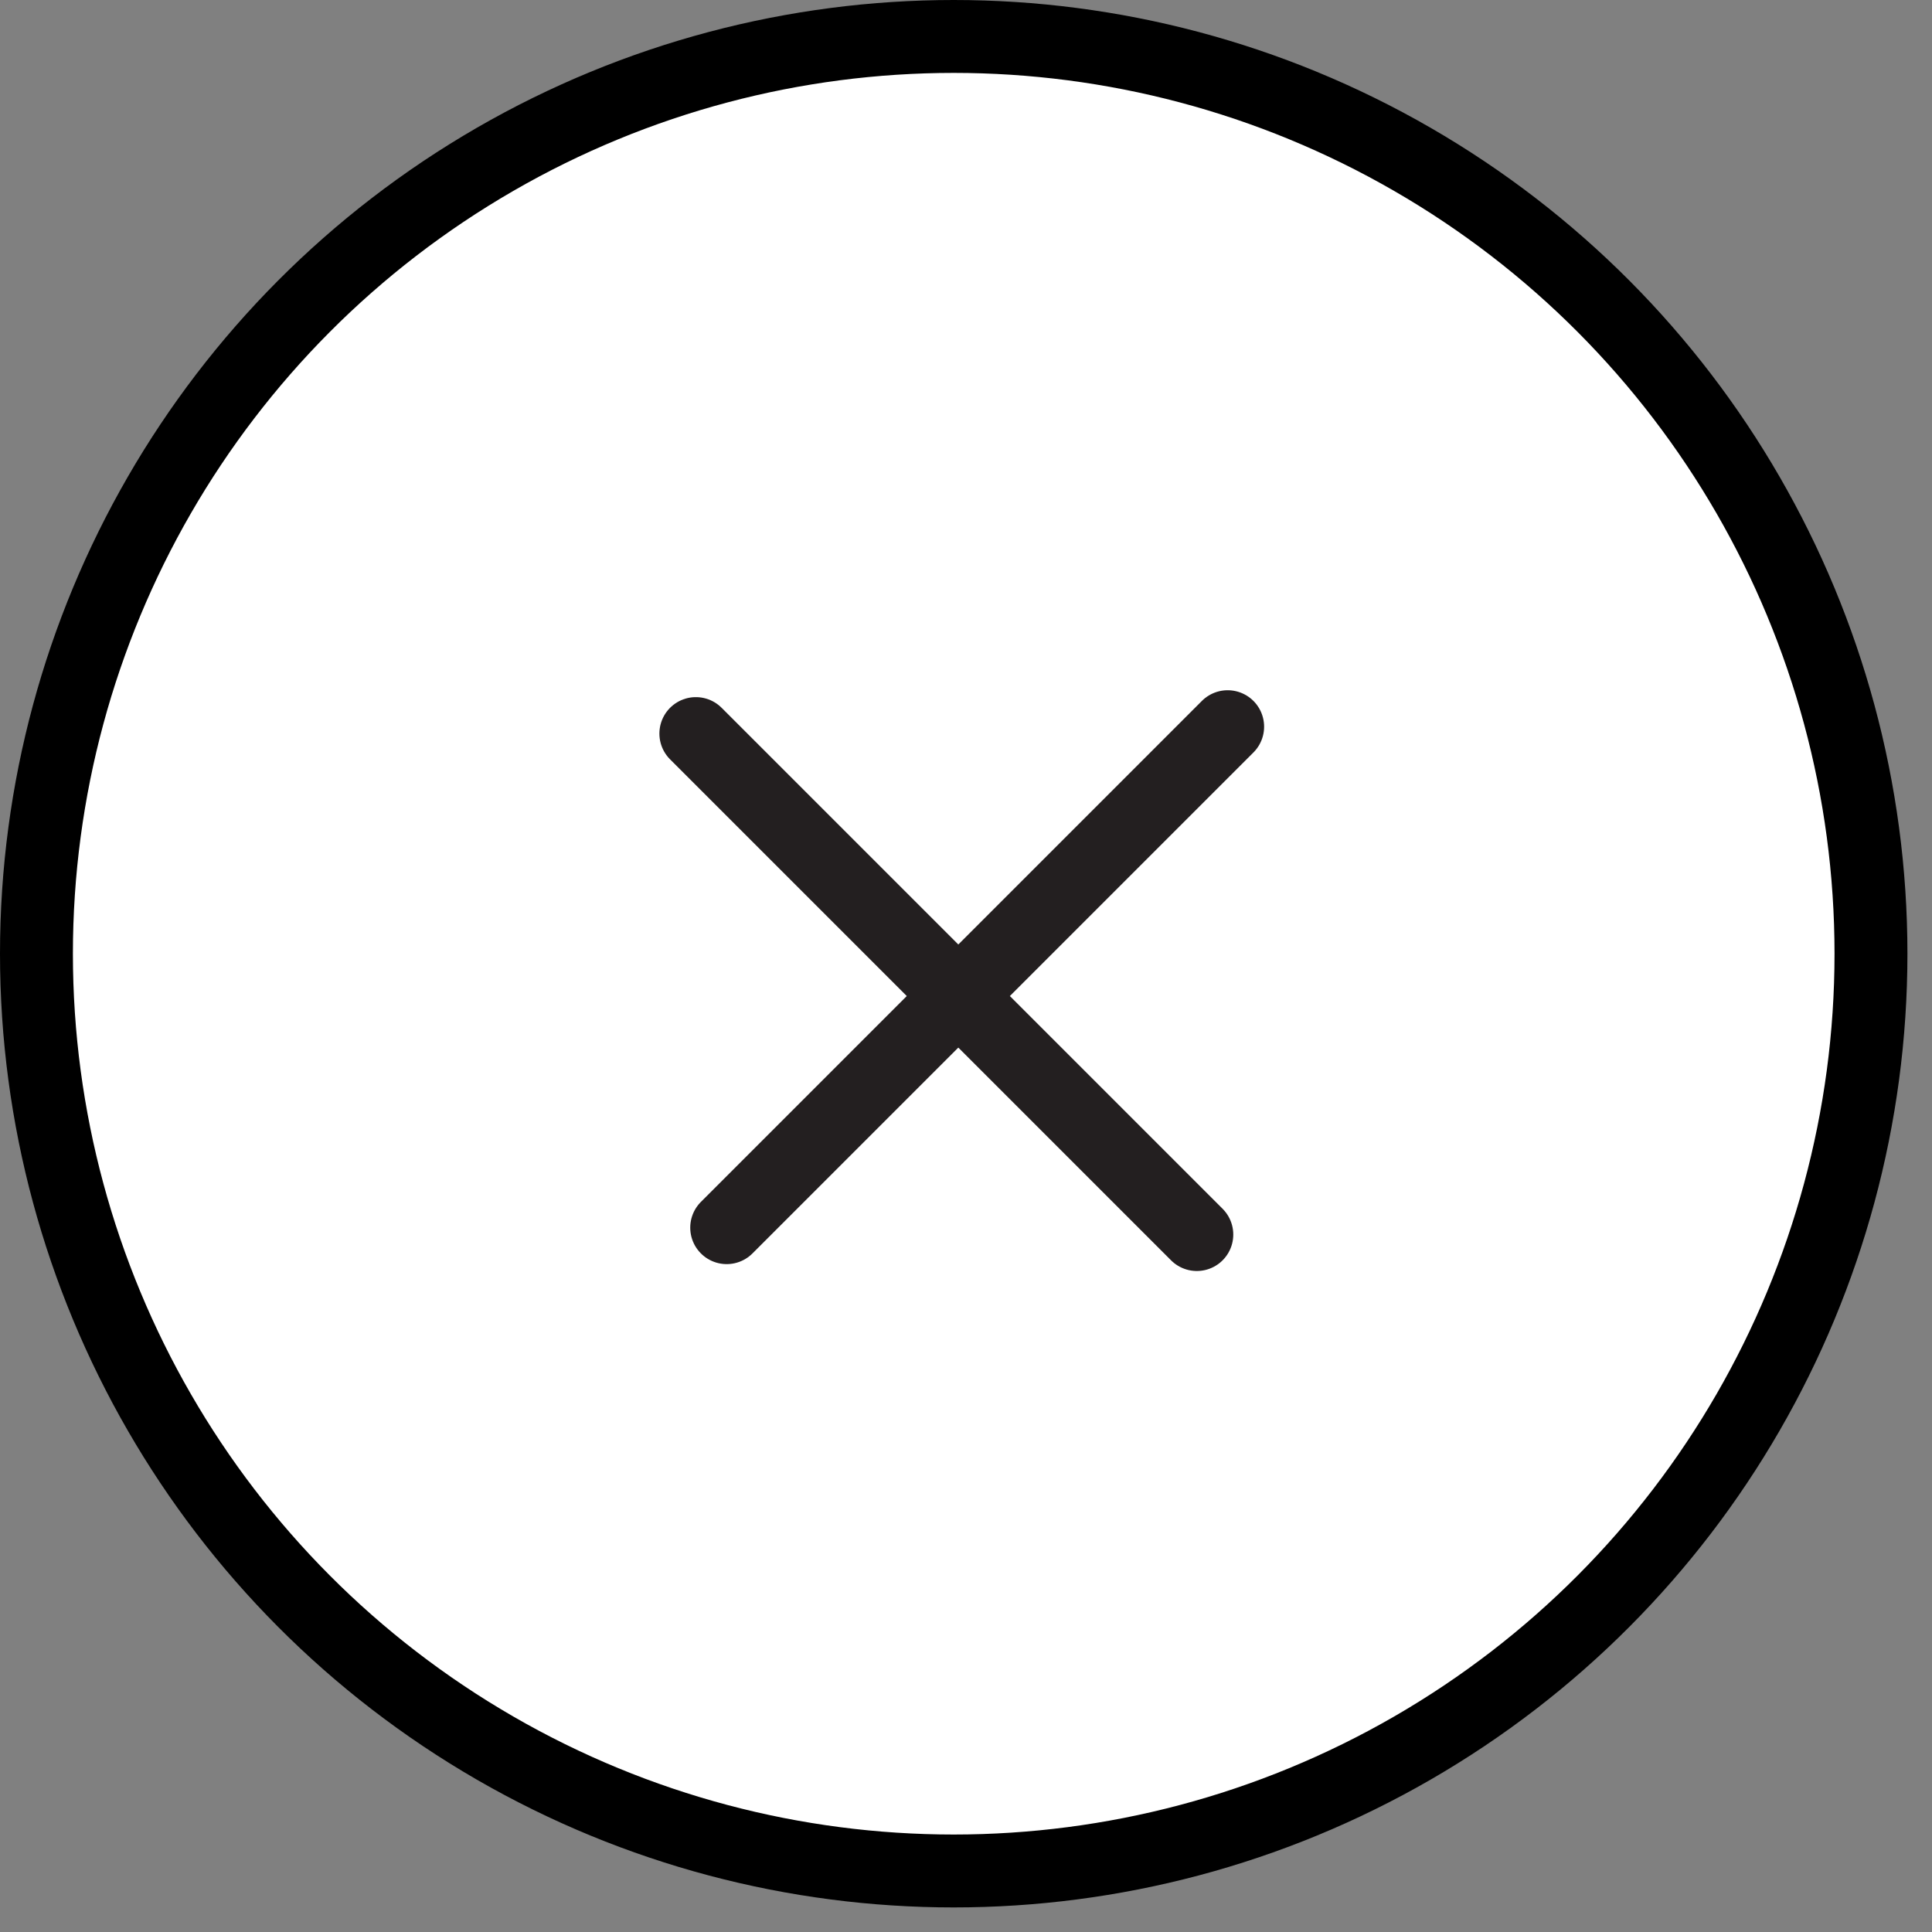 <svg width="53" height="53" viewBox="0 0 53 53" fill="none" xmlns="http://www.w3.org/2000/svg">
<rect x="0" y="0" width="53" height="53" fill="#808080" stroke="none"/>
<circle cx="26.163" cy="26.163" r="25.163" fill="white" stroke="black" stroke-width="2"/>
<line x1="33.678" y1="19.935" x2="19.935" y2="33.678" stroke="#231F20" stroke-width="2" stroke-linecap="round" stroke-linejoin="round"/>
<line x1="32.832" y1="33.867" x2="19.089" y2="20.124" stroke="#231F20" stroke-width="2" stroke-linecap="round" stroke-linejoin="round"/>
</svg>
